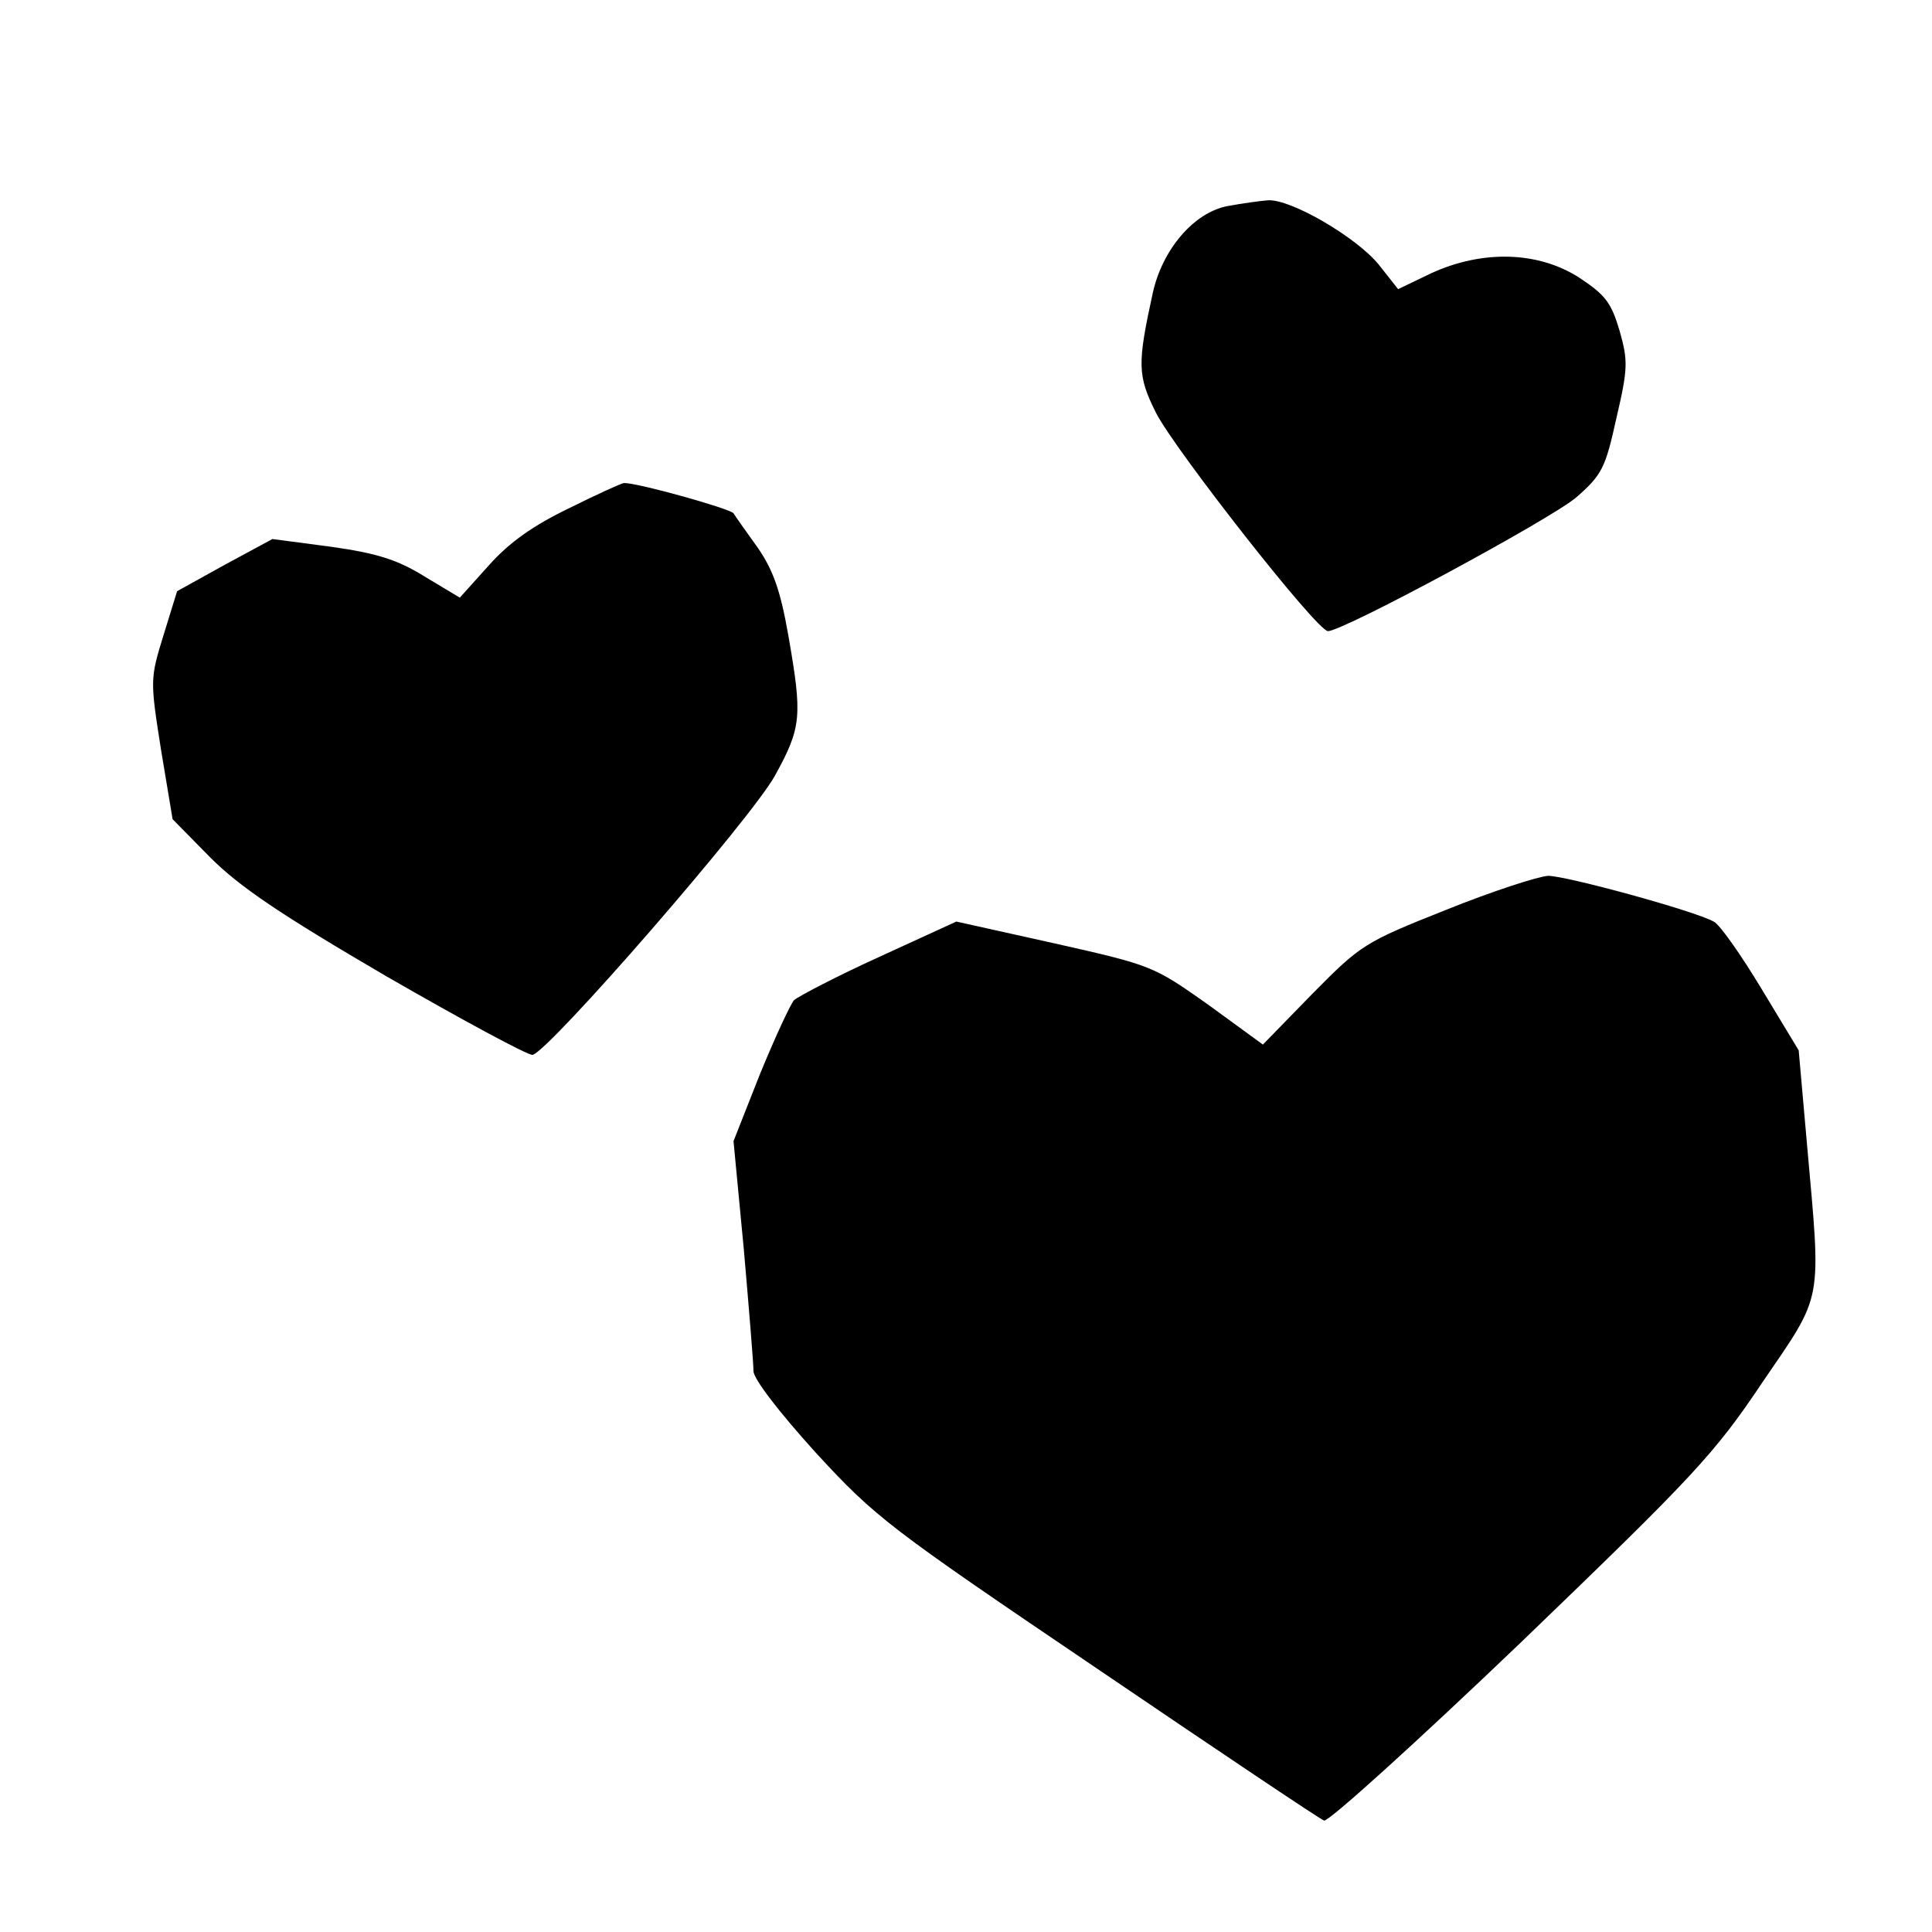 <svg xmlns="http://www.w3.org/2000/svg" width="300pt" height="300pt" viewBox="0 0 300 300" preserveAspectRatio="xMidYMid meet"><g transform="translate(0,300) scale(0.1,-0.1)" fill="#000000" stroke="none"><path d="M1906 2680 c-52 -10 -101 -67 -116 -135 -24 -110 -24 -128 5 -186 29 -57 250 -339 267 -339 24 0 348 175 386 208 40 35 45 46 62 123 18 77 18 89 5 135 -13 44 -22 56 -63 83 -64 41 -150 43 -229 7 l-52 -25 -30 38 c-34 42 -136 102 -172 100 -13 -1 -41 -5 -63 -9z"></path><path d="M884 2211 c-56 -27 -93 -53 -125 -89 l-45 -50 -55 33 c-42 26 -74 36 -145 46 l-91 12 -74 -40 -74 -41 -21 -68 c-21 -68 -21 -70 -4 -178 l18 -108 58 -59 c46 -46 108 -88 274 -185 118 -68 220 -123 227 -122 26 6 338 365 376 433 42 76 43 93 21 219 -12 68 -23 100 -47 135 -18 25 -35 49 -38 54 -5 7 -147 47 -170 47 -3 0 -41 -17 -85 -39z"></path><path d="M2245 1587 c-126 -50 -132 -54 -207 -130 l-77 -79 -85 62 c-85 60 -87 61 -238 95 l-153 34 -120 -55 c-66 -30 -125 -61 -132 -67 -6 -7 -30 -59 -53 -115 l-41 -104 16 -168 c8 -92 15 -177 15 -189 0 -12 39 -63 97 -127 93 -101 113 -116 438 -336 187 -127 345 -233 351 -235 7 -2 144 122 306 277 269 259 300 292 375 404 95 139 91 120 69 368 l-13 147 -58 96 c-32 53 -65 100 -74 104 -31 17 -229 71 -257 71 -16 -1 -87 -24 -159 -53z"></path></g></svg>